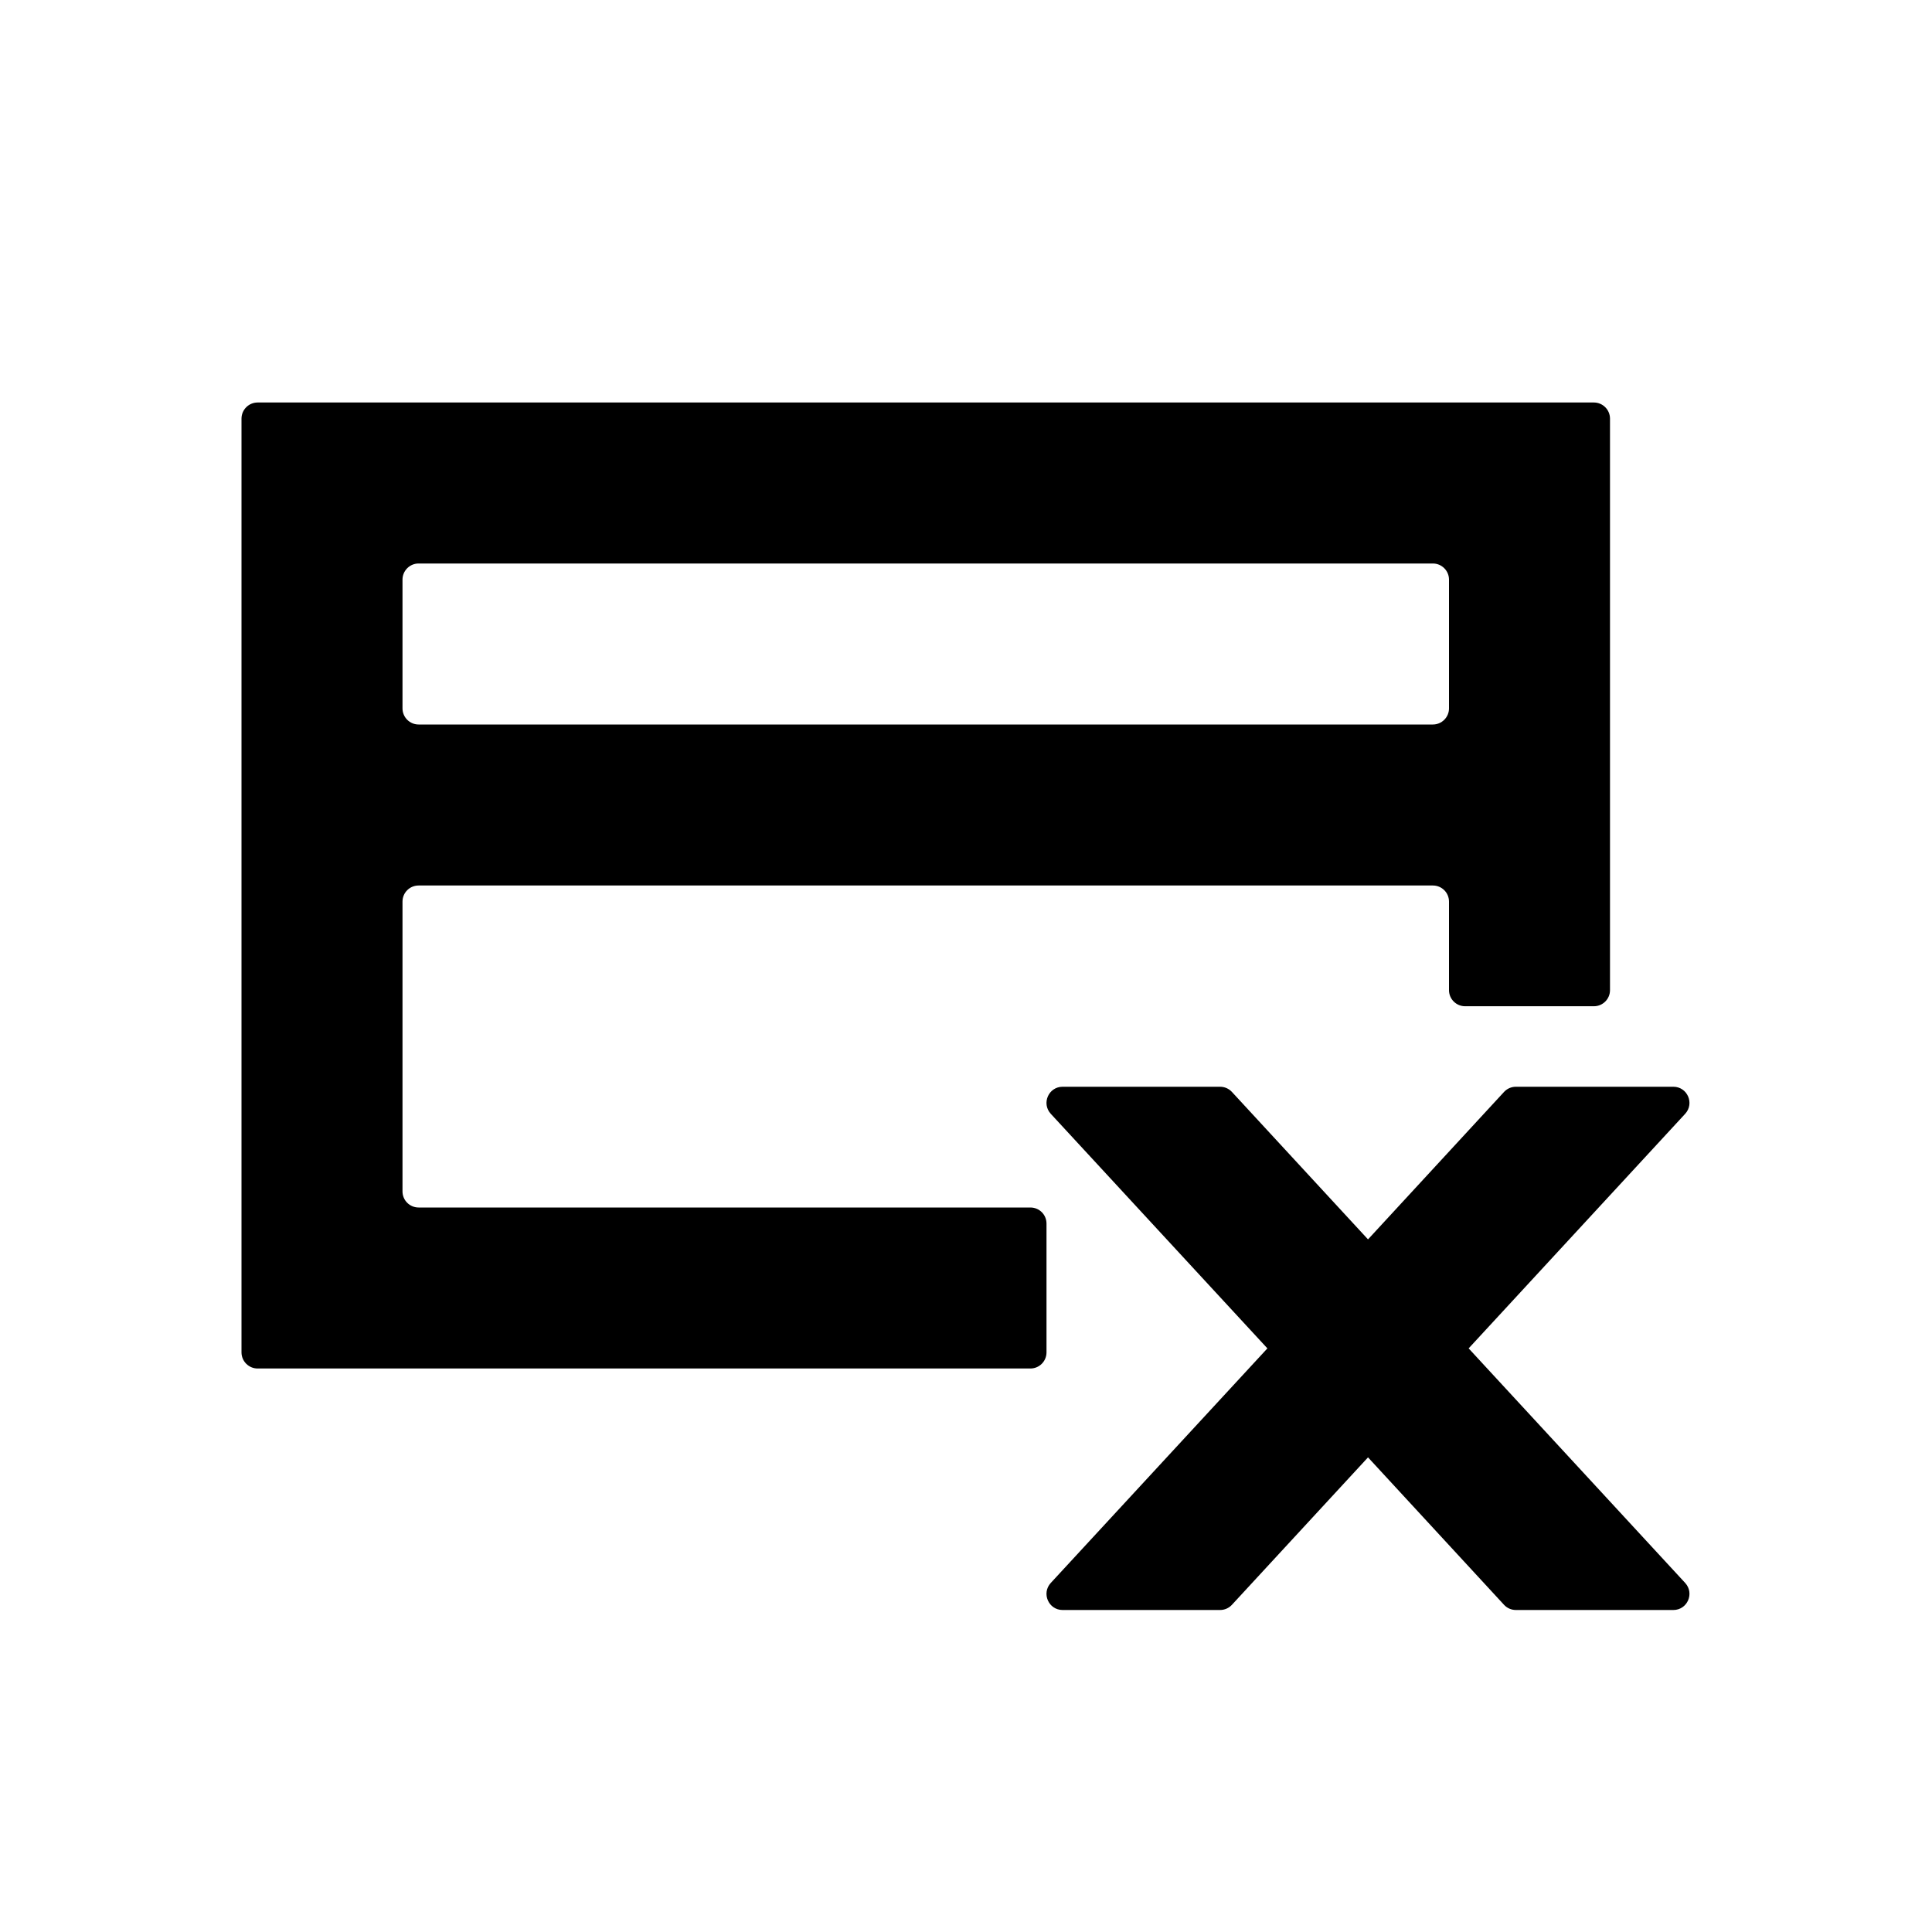 <?xml version="1.0" encoding="UTF-8"?>
<svg xmlns="http://www.w3.org/2000/svg" width="24" height="24" viewBox="0 0 24 24" fill="none">
  <path fill-rule="evenodd" clip-rule="evenodd" d="M3.2 5C3.09 5 3 5.09 3 5.2V7V15V16.8C3 16.91 3.09 17 3.2 17H5H12.8C12.911 17 13 16.91 13 16.8V15.2C13 15.089 12.911 15 12.8 15H5.2C5.09 15 5 14.911 5 14.8V11.2C5 11.089 5.09 11 5.2 11H17.8C17.91 11 18 11.089 18 11.2V12.3C18 12.411 18.09 12.5 18.2 12.5H19.8C19.91 12.5 20 12.411 20 12.3V7V5.2C20 5.09 19.91 5 19.8 5H18H5H3.2ZM5.2 9C5.09 9 5 8.91 5 8.8V7.2C5 7.09 5.09 7 5.2 7H17.8C17.91 7 18 7.09 18 7.2V8.8C18 8.91 17.91 9 17.8 9H5.2ZM15.156 20C15.212 20 15.265 19.977 15.303 19.936L16.994 18.104L18.684 19.936C18.722 19.977 18.775 20 18.831 20L20.787 20C20.961 20 21.052 19.793 20.934 19.664L18.244 16.75L20.934 13.836C21.052 13.707 20.961 13.5 20.787 13.5H18.831C18.775 13.5 18.722 13.523 18.684 13.564L16.994 15.396L15.303 13.564C15.265 13.523 15.212 13.5 15.156 13.5H13.2C13.026 13.5 12.935 13.707 13.053 13.836L15.744 16.75L13.053 19.664C12.935 19.793 13.026 20 13.2 20L15.156 20Z" fill="black"></path>
</svg>
